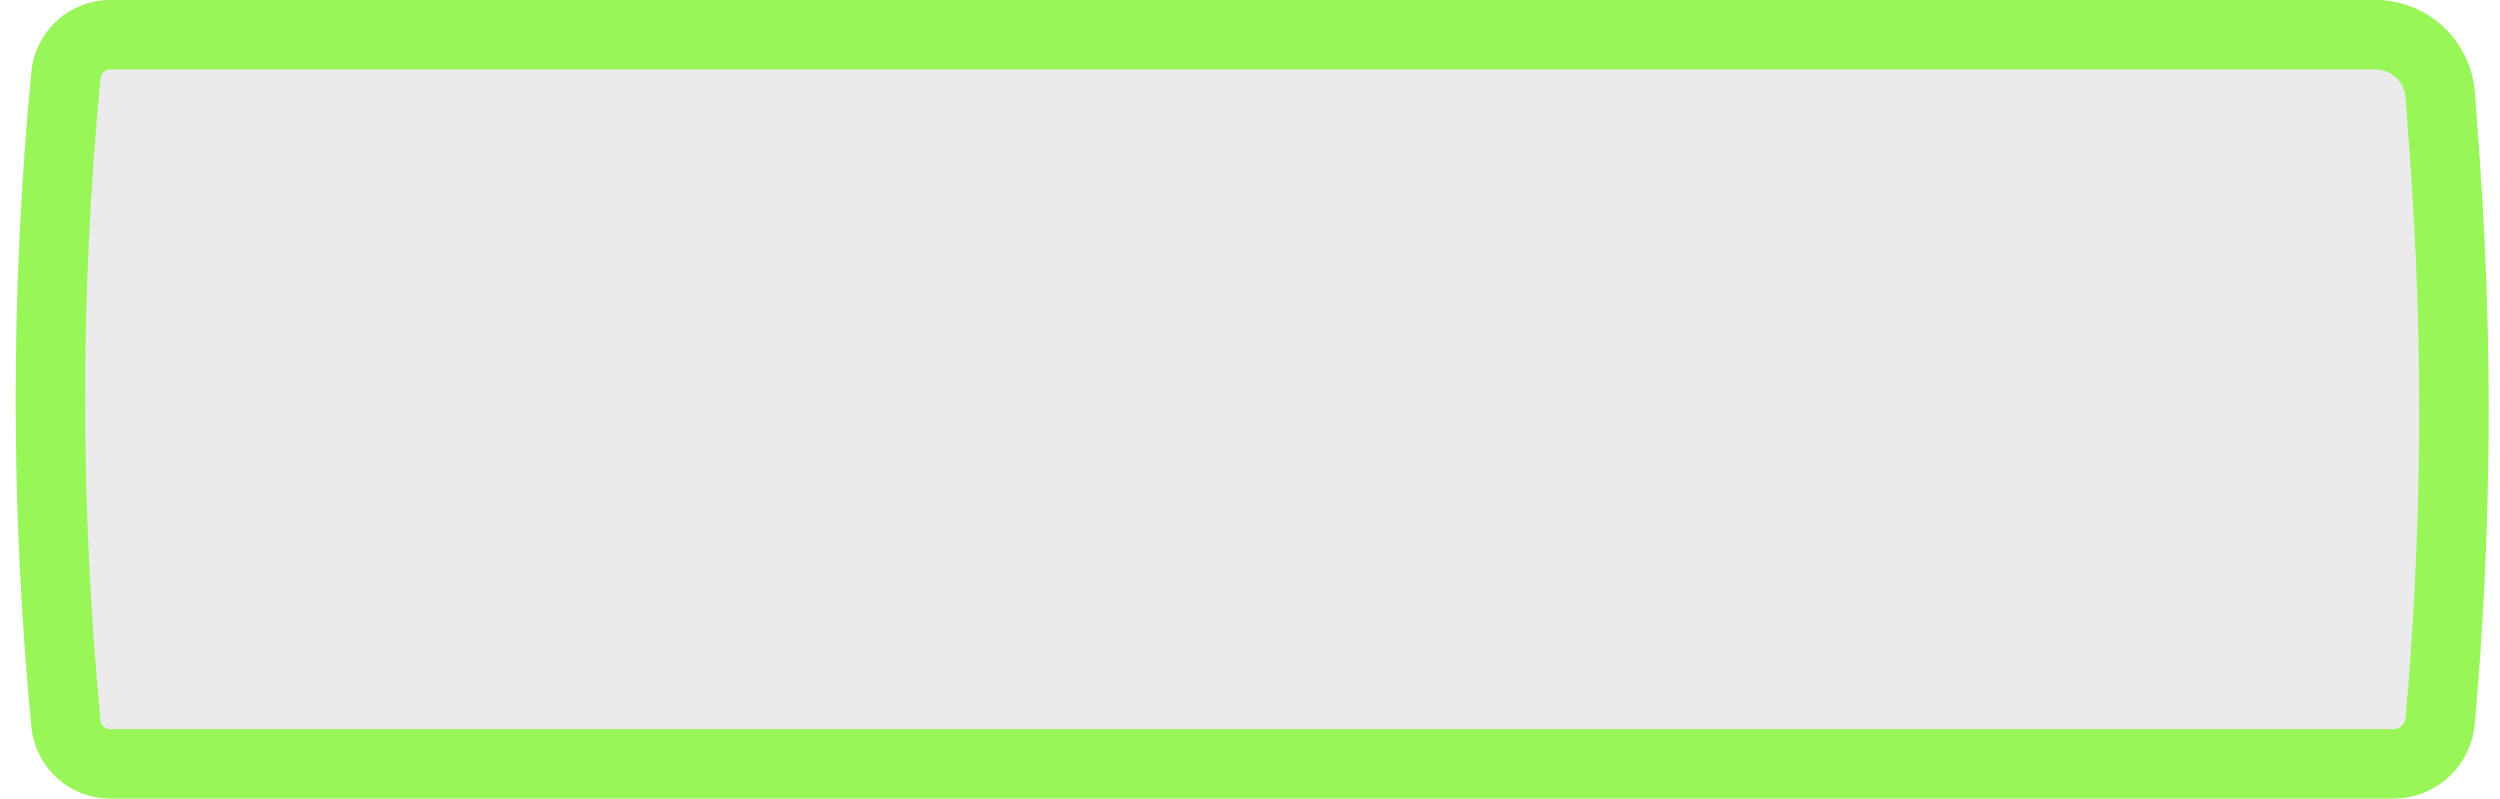 <?xml version="1.0" encoding="UTF-8"?> <svg xmlns="http://www.w3.org/2000/svg" width="144" height="46" viewBox="0 0 144 46" fill="none"> <g filter="url(#filter0_i_1_328)"> <path d="M1.808 4.136C2.032 1.791 4.003 0 6.359 0H136.82C139.831 0 142.332 2.326 142.55 5.33L142.81 8.921C143.602 19.838 143.513 30.801 142.545 41.704C142.329 44.136 140.292 46 137.85 46H6.359C4.003 46 2.032 44.209 1.808 41.864C0.605 29.317 0.605 16.683 1.808 4.136Z" fill="black" fill-opacity="0.08"></path> </g> <path d="M3.799 4.327C3.925 3.007 5.034 2 6.359 2H136.82C138.783 2 140.413 3.516 140.555 5.474L140.816 9.066C141.6 19.876 141.512 30.731 140.553 41.527C140.428 42.927 139.256 44 137.85 44H6.359C5.034 44 3.925 42.993 3.799 41.673C2.608 29.253 2.608 16.747 3.799 4.327Z" stroke="#99F658" stroke-width="4"></path> <defs> <filter id="filter0_i_1_328" x="0.906" y="0" width="142.438" height="46" filterUnits="userSpaceOnUse" color-interpolation-filters="sRGB"> <feFlood flood-opacity="0" result="BackgroundImageFix"></feFlood> <feBlend mode="normal" in="SourceGraphic" in2="BackgroundImageFix" result="shape"></feBlend> <feColorMatrix in="SourceAlpha" type="matrix" values="0 0 0 0 0 0 0 0 0 0 0 0 0 0 0 0 0 0 127 0" result="hardAlpha"></feColorMatrix> <feOffset></feOffset> <feGaussianBlur stdDeviation="11"></feGaussianBlur> <feComposite in2="hardAlpha" operator="arithmetic" k2="-1" k3="1"></feComposite> <feColorMatrix type="matrix" values="0 0 0 0 0.6 0 0 0 0 0.965 0 0 0 0 0.345 0 0 0 1 0"></feColorMatrix> <feBlend mode="normal" in2="shape" result="effect1_innerShadow_1_328"></feBlend> </filter> </defs> </svg> 